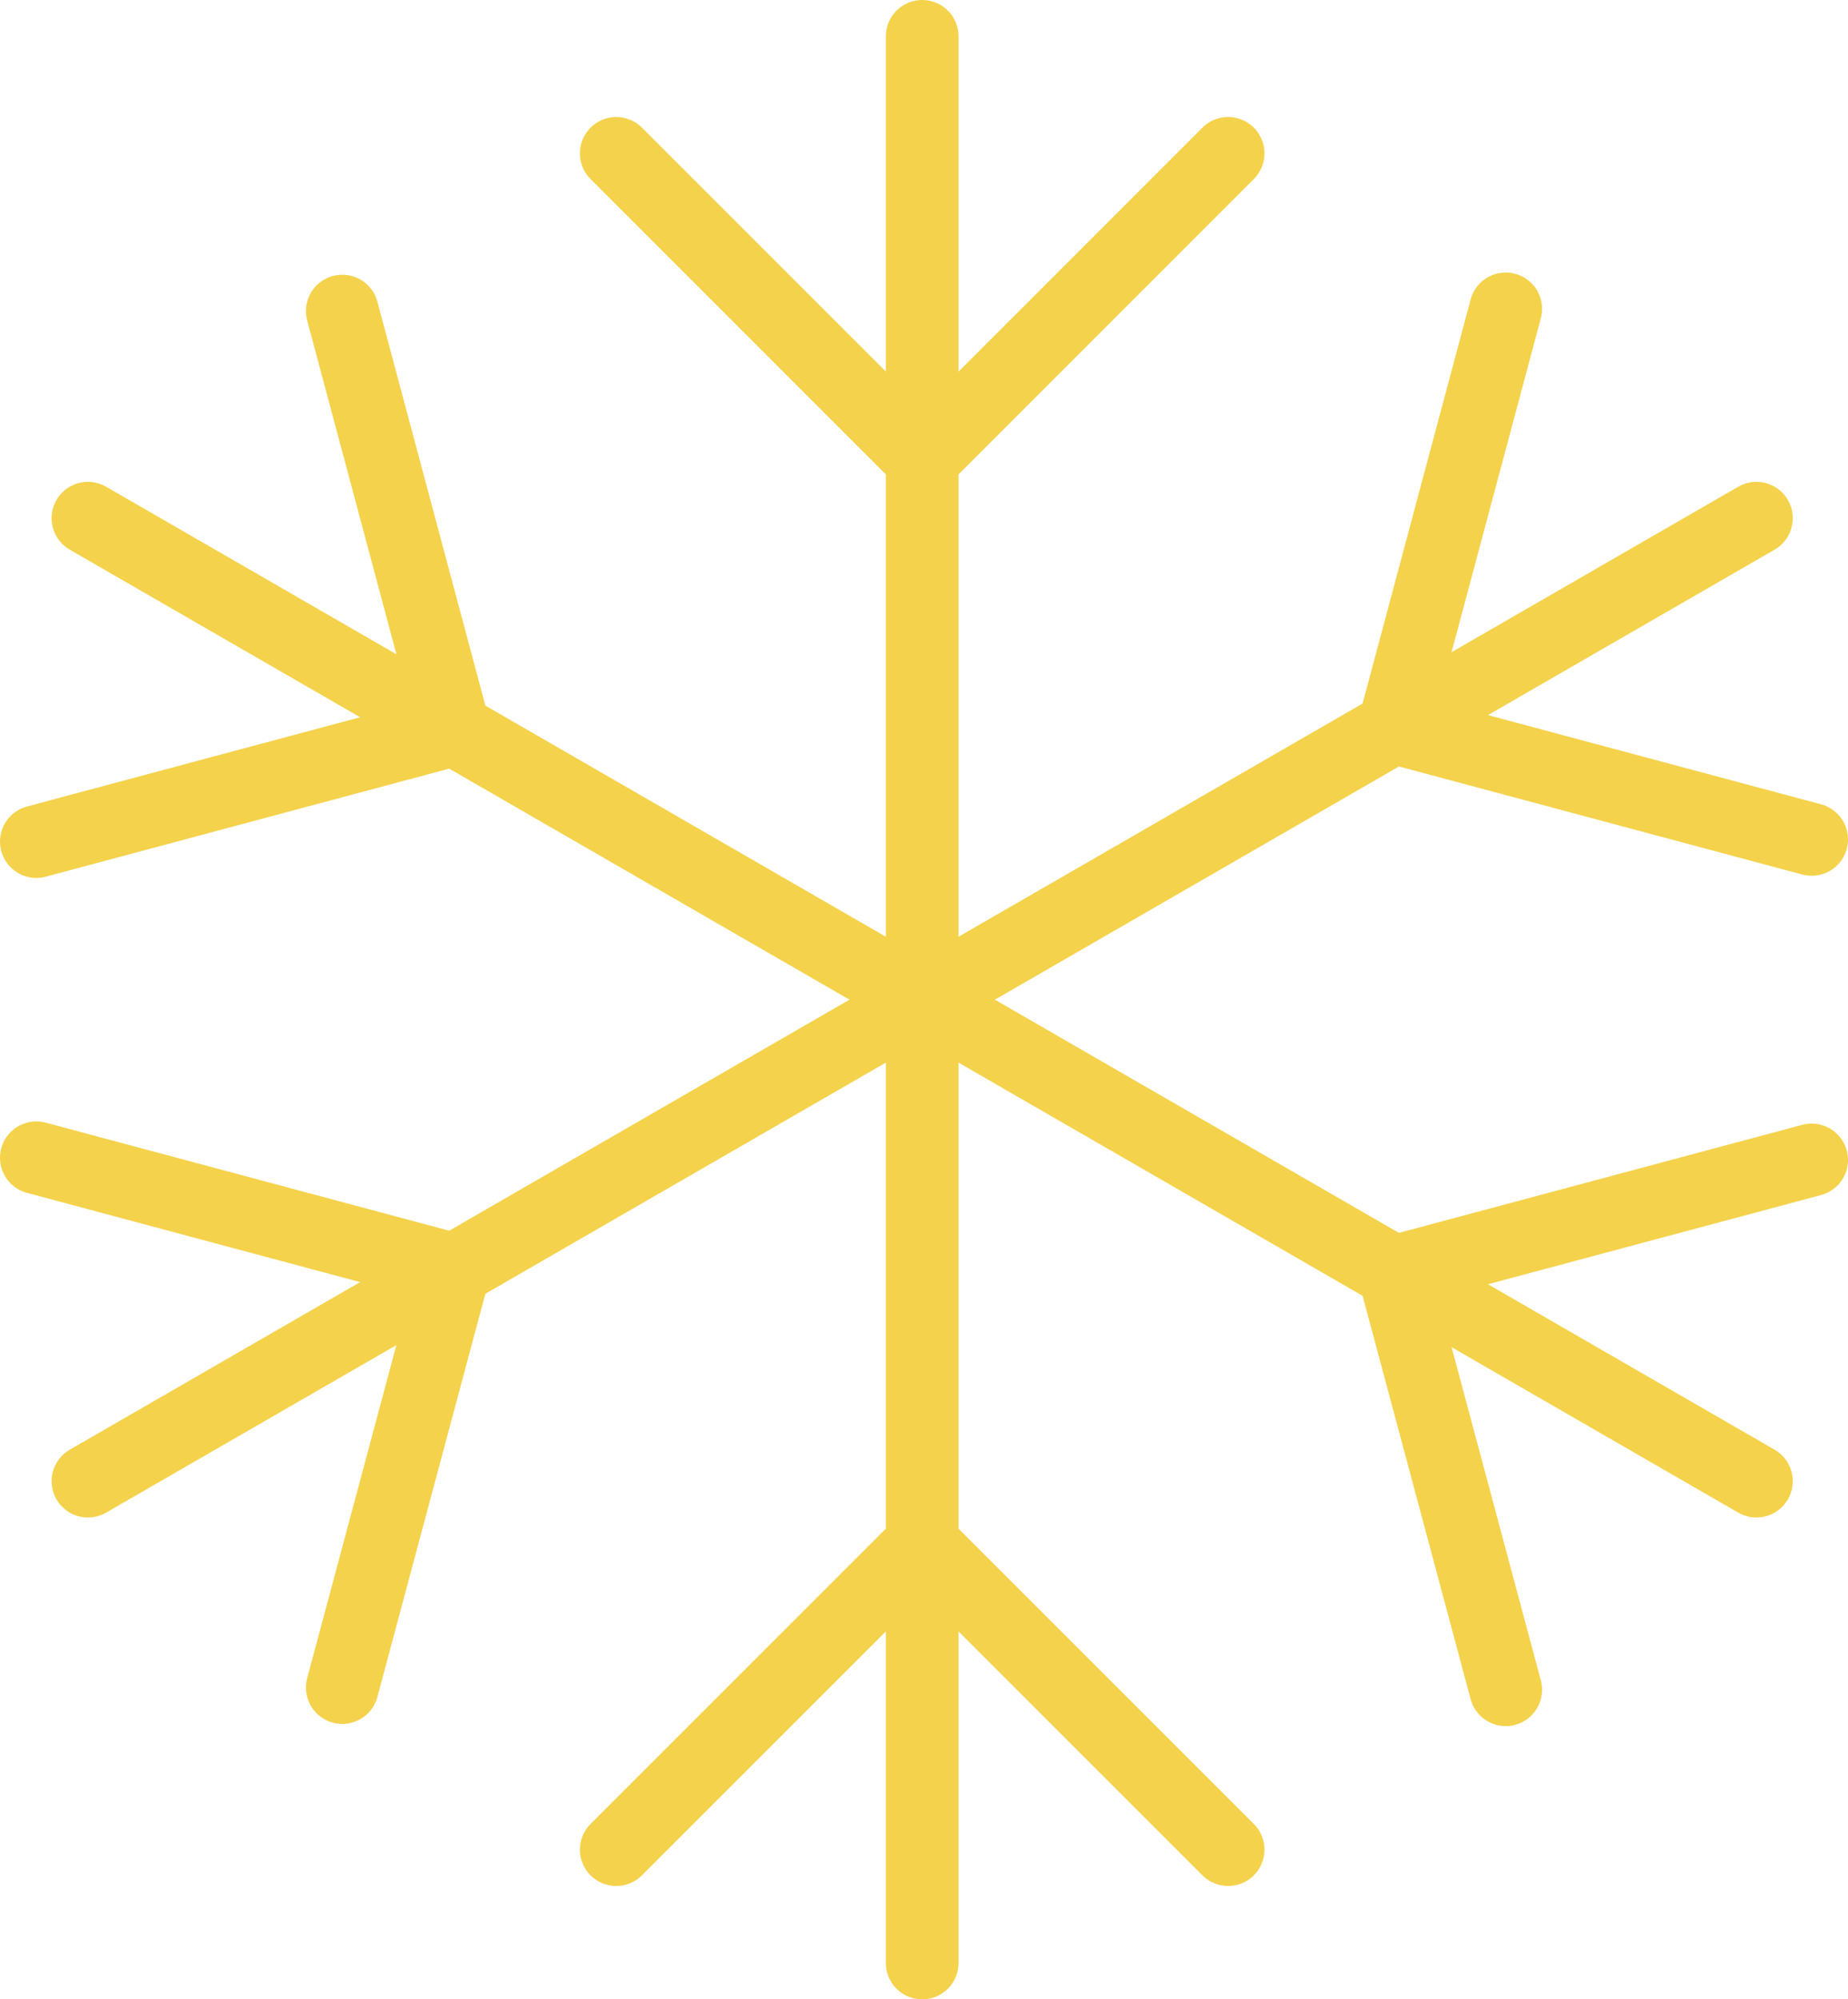 <svg xmlns="http://www.w3.org/2000/svg" viewBox="0 0 25.43 27.51"><defs><style>.cls-1{fill:none;stroke:#f5d24b;stroke-linecap:round;stroke-linejoin:round;}</style></defs><title>Risorsa 9</title><g id="Livello_2" data-name="Livello 2"><g id="Livello_1-2" data-name="Livello 1"><line class="cls-1" x1="12.69" y1="27.01" x2="12.69" y2="0.5"/><polyline class="cls-1" points="16.9 2.11 12.69 6.32 8.48 2.11"/><polyline class="cls-1" points="8.48 25.45 12.69 21.24 16.9 25.45"/><line class="cls-1" x1="24.17" y1="20.38" x2="1.21" y2="7.13"/><polyline class="cls-1" points="4.71 4.28 6.25 10.04 0.5 11.58"/><polyline class="cls-1" points="20.72 23.25 19.18 17.5 24.93 15.96"/><line class="cls-1" x1="24.17" y1="7.13" x2="1.21" y2="20.38"/><polyline class="cls-1" points="0.5 15.93 6.25 17.47 4.71 23.22"/><polyline class="cls-1" points="24.93 11.55 19.18 10.01 20.72 4.25"/></g></g></svg>
